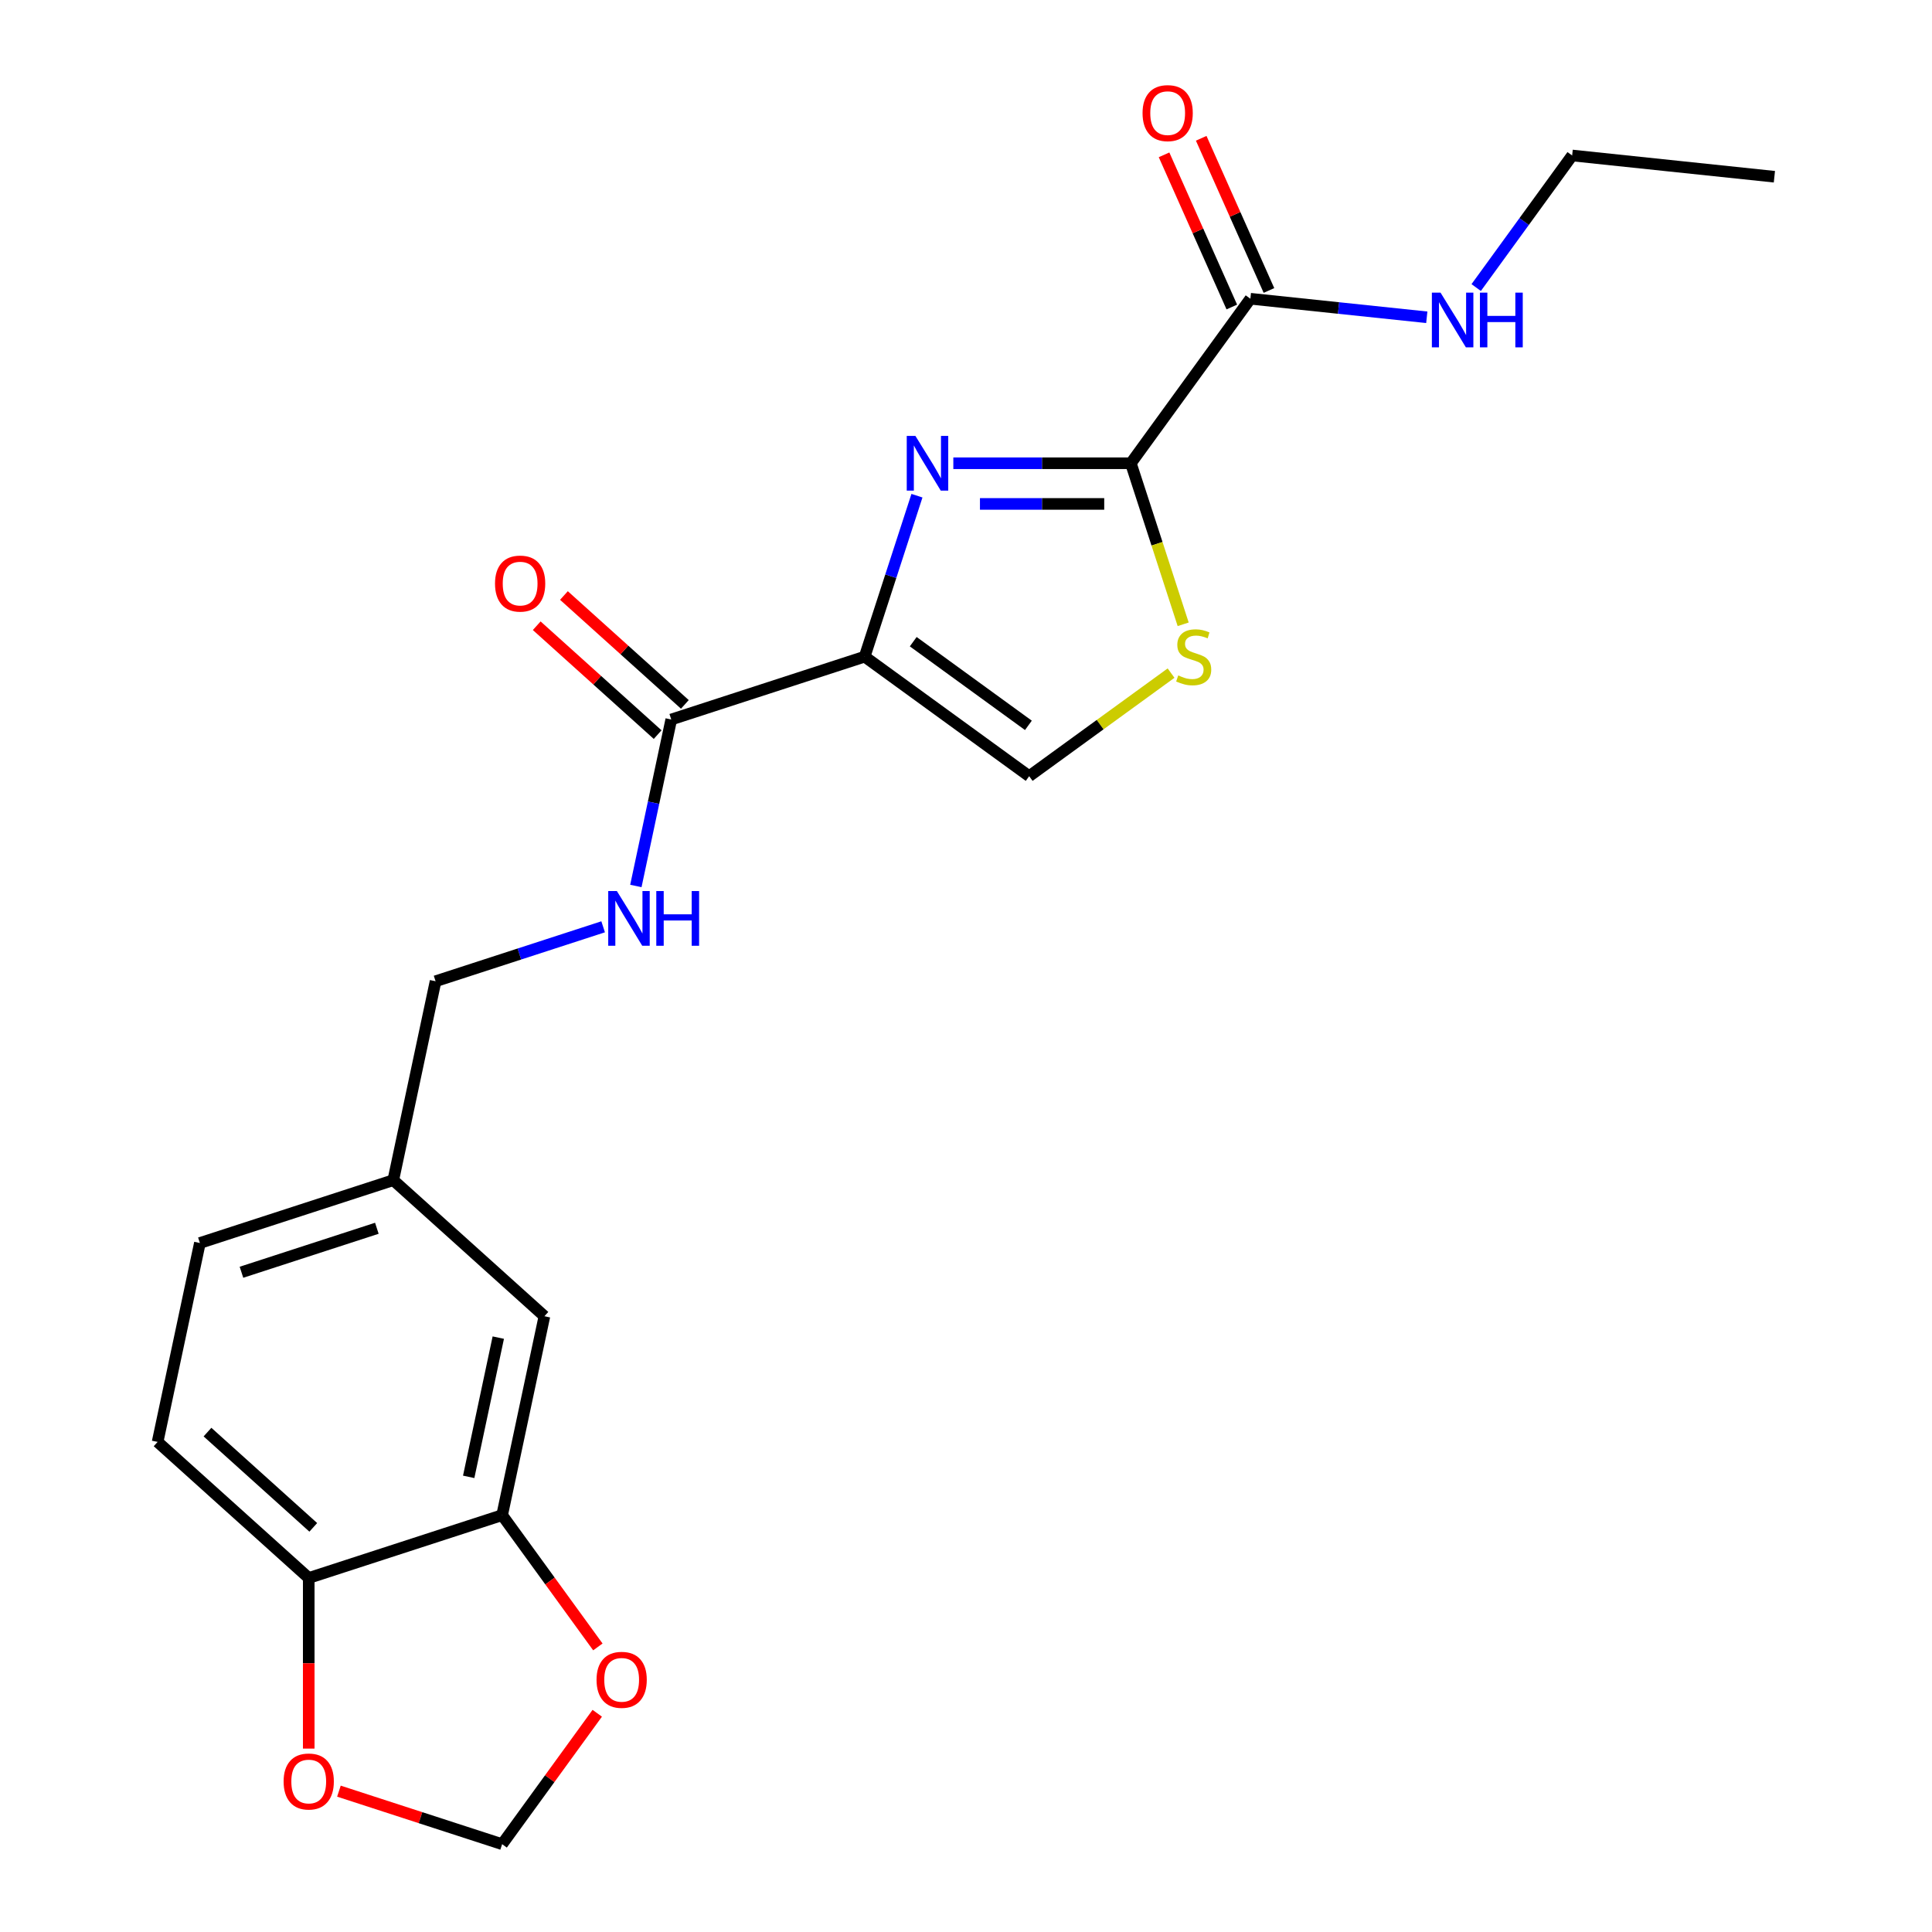 <?xml version='1.0' encoding='iso-8859-1'?>
<svg version='1.1' baseProfile='full'
              xmlns='http://www.w3.org/2000/svg'
                      xmlns:rdkit='http://www.rdkit.org/xml'
                      xmlns:xlink='http://www.w3.org/1999/xlink'
                  xml:space='preserve'
width='1000px' height='1000px' viewBox='0 0 1000 1000'>
<!-- END OF HEADER -->
<rect style='opacity:1.0;fill:#FFFFFF;stroke:none' width='1000' height='1000' x='0' y='0'> </rect>
<path class='bond-0' d='M 447.544,339.886 L 461.079,298.229' style='fill:none;fill-rule:evenodd;stroke:#000000;stroke-width:6px;stroke-linecap:butt;stroke-linejoin:miter;stroke-opacity:1' />
<path class='bond-0' d='M 461.079,298.229 L 474.614,256.572' style='fill:none;fill-rule:evenodd;stroke:#0000FF;stroke-width:6px;stroke-linecap:butt;stroke-linejoin:miter;stroke-opacity:1' />
<path class='bond-3' d='M 447.544,339.886 L 347.439,372.412' style='fill:none;fill-rule:evenodd;stroke:#000000;stroke-width:6px;stroke-linecap:butt;stroke-linejoin:miter;stroke-opacity:1' />
<path class='bond-4' d='M 447.544,339.886 L 532.698,401.754' style='fill:none;fill-rule:evenodd;stroke:#000000;stroke-width:6px;stroke-linecap:butt;stroke-linejoin:miter;stroke-opacity:1' />
<path class='bond-4' d='M 472.691,332.135 L 532.299,375.443' style='fill:none;fill-rule:evenodd;stroke:#000000;stroke-width:6px;stroke-linecap:butt;stroke-linejoin:miter;stroke-opacity:1' />
<path class='bond-1' d='M 493.441,239.781 L 539.384,239.781' style='fill:none;fill-rule:evenodd;stroke:#0000FF;stroke-width:6px;stroke-linecap:butt;stroke-linejoin:miter;stroke-opacity:1' />
<path class='bond-1' d='M 539.384,239.781 L 585.327,239.781' style='fill:none;fill-rule:evenodd;stroke:#000000;stroke-width:6px;stroke-linecap:butt;stroke-linejoin:miter;stroke-opacity:1' />
<path class='bond-1' d='M 507.224,260.832 L 539.384,260.832' style='fill:none;fill-rule:evenodd;stroke:#0000FF;stroke-width:6px;stroke-linecap:butt;stroke-linejoin:miter;stroke-opacity:1' />
<path class='bond-1' d='M 539.384,260.832 L 571.544,260.832' style='fill:none;fill-rule:evenodd;stroke:#000000;stroke-width:6px;stroke-linecap:butt;stroke-linejoin:miter;stroke-opacity:1' />
<path class='bond-5' d='M 585.327,239.781 L 647.195,154.627' style='fill:none;fill-rule:evenodd;stroke:#000000;stroke-width:6px;stroke-linecap:butt;stroke-linejoin:miter;stroke-opacity:1' />
<path class='bond-22' d='M 585.327,239.781 L 598.868,281.458' style='fill:none;fill-rule:evenodd;stroke:#000000;stroke-width:6px;stroke-linecap:butt;stroke-linejoin:miter;stroke-opacity:1' />
<path class='bond-22' d='M 598.868,281.458 L 612.41,323.134' style='fill:none;fill-rule:evenodd;stroke:#CCCC00;stroke-width:6px;stroke-linecap:butt;stroke-linejoin:miter;stroke-opacity:1' />
<path class='bond-2' d='M 606.141,348.395 L 569.42,375.074' style='fill:none;fill-rule:evenodd;stroke:#CCCC00;stroke-width:6px;stroke-linecap:butt;stroke-linejoin:miter;stroke-opacity:1' />
<path class='bond-2' d='M 569.42,375.074 L 532.698,401.754' style='fill:none;fill-rule:evenodd;stroke:#000000;stroke-width:6px;stroke-linecap:butt;stroke-linejoin:miter;stroke-opacity:1' />
<path class='bond-7' d='M 347.439,372.412 L 338.282,415.494' style='fill:none;fill-rule:evenodd;stroke:#000000;stroke-width:6px;stroke-linecap:butt;stroke-linejoin:miter;stroke-opacity:1' />
<path class='bond-7' d='M 338.282,415.494 L 329.124,458.577' style='fill:none;fill-rule:evenodd;stroke:#0000FF;stroke-width:6px;stroke-linecap:butt;stroke-linejoin:miter;stroke-opacity:1' />
<path class='bond-12' d='M 354.482,364.59 L 323.188,336.412' style='fill:none;fill-rule:evenodd;stroke:#000000;stroke-width:6px;stroke-linecap:butt;stroke-linejoin:miter;stroke-opacity:1' />
<path class='bond-12' d='M 323.188,336.412 L 291.893,308.234' style='fill:none;fill-rule:evenodd;stroke:#FF0000;stroke-width:6px;stroke-linecap:butt;stroke-linejoin:miter;stroke-opacity:1' />
<path class='bond-12' d='M 340.396,380.234 L 309.102,352.056' style='fill:none;fill-rule:evenodd;stroke:#000000;stroke-width:6px;stroke-linecap:butt;stroke-linejoin:miter;stroke-opacity:1' />
<path class='bond-12' d='M 309.102,352.056 L 277.807,323.878' style='fill:none;fill-rule:evenodd;stroke:#FF0000;stroke-width:6px;stroke-linecap:butt;stroke-linejoin:miter;stroke-opacity:1' />
<path class='bond-14' d='M 656.81,150.345 L 639.276,110.963' style='fill:none;fill-rule:evenodd;stroke:#000000;stroke-width:6px;stroke-linecap:butt;stroke-linejoin:miter;stroke-opacity:1' />
<path class='bond-14' d='M 639.276,110.963 L 621.742,71.58' style='fill:none;fill-rule:evenodd;stroke:#FF0000;stroke-width:6px;stroke-linecap:butt;stroke-linejoin:miter;stroke-opacity:1' />
<path class='bond-14' d='M 637.579,158.908 L 620.045,119.525' style='fill:none;fill-rule:evenodd;stroke:#000000;stroke-width:6px;stroke-linecap:butt;stroke-linejoin:miter;stroke-opacity:1' />
<path class='bond-14' d='M 620.045,119.525 L 602.511,80.143' style='fill:none;fill-rule:evenodd;stroke:#FF0000;stroke-width:6px;stroke-linecap:butt;stroke-linejoin:miter;stroke-opacity:1' />
<path class='bond-15' d='M 647.195,154.627 L 692.849,159.425' style='fill:none;fill-rule:evenodd;stroke:#000000;stroke-width:6px;stroke-linecap:butt;stroke-linejoin:miter;stroke-opacity:1' />
<path class='bond-15' d='M 692.849,159.425 L 738.503,164.224' style='fill:none;fill-rule:evenodd;stroke:#0000FF;stroke-width:6px;stroke-linecap:butt;stroke-linejoin:miter;stroke-opacity:1' />
<path class='bond-6' d='M 259.903,784.237 L 281.787,681.281' style='fill:none;fill-rule:evenodd;stroke:#000000;stroke-width:6px;stroke-linecap:butt;stroke-linejoin:miter;stroke-opacity:1' />
<path class='bond-6' d='M 242.594,764.417 L 257.913,692.347' style='fill:none;fill-rule:evenodd;stroke:#000000;stroke-width:6px;stroke-linecap:butt;stroke-linejoin:miter;stroke-opacity:1' />
<path class='bond-9' d='M 259.903,784.237 L 284.679,818.338' style='fill:none;fill-rule:evenodd;stroke:#000000;stroke-width:6px;stroke-linecap:butt;stroke-linejoin:miter;stroke-opacity:1' />
<path class='bond-9' d='M 284.679,818.338 L 309.455,852.44' style='fill:none;fill-rule:evenodd;stroke:#FF0000;stroke-width:6px;stroke-linecap:butt;stroke-linejoin:miter;stroke-opacity:1' />
<path class='bond-23' d='M 259.903,784.237 L 159.798,816.763' style='fill:none;fill-rule:evenodd;stroke:#000000;stroke-width:6px;stroke-linecap:butt;stroke-linejoin:miter;stroke-opacity:1' />
<path class='bond-18' d='M 312.184,479.713 L 268.817,493.803' style='fill:none;fill-rule:evenodd;stroke:#0000FF;stroke-width:6px;stroke-linecap:butt;stroke-linejoin:miter;stroke-opacity:1' />
<path class='bond-18' d='M 268.817,493.803 L 225.45,507.894' style='fill:none;fill-rule:evenodd;stroke:#000000;stroke-width:6px;stroke-linecap:butt;stroke-linejoin:miter;stroke-opacity:1' />
<path class='bond-8' d='M 159.798,816.763 L 81.578,746.333' style='fill:none;fill-rule:evenodd;stroke:#000000;stroke-width:6px;stroke-linecap:butt;stroke-linejoin:miter;stroke-opacity:1' />
<path class='bond-8' d='M 162.151,790.554 L 107.397,741.253' style='fill:none;fill-rule:evenodd;stroke:#000000;stroke-width:6px;stroke-linecap:butt;stroke-linejoin:miter;stroke-opacity:1' />
<path class='bond-10' d='M 159.798,816.763 L 159.798,860.916' style='fill:none;fill-rule:evenodd;stroke:#000000;stroke-width:6px;stroke-linecap:butt;stroke-linejoin:miter;stroke-opacity:1' />
<path class='bond-10' d='M 159.798,860.916 L 159.798,905.068' style='fill:none;fill-rule:evenodd;stroke:#FF0000;stroke-width:6px;stroke-linecap:butt;stroke-linejoin:miter;stroke-opacity:1' />
<path class='bond-11' d='M 309.136,886.783 L 284.519,920.664' style='fill:none;fill-rule:evenodd;stroke:#FF0000;stroke-width:6px;stroke-linecap:butt;stroke-linejoin:miter;stroke-opacity:1' />
<path class='bond-11' d='M 284.519,920.664 L 259.903,954.545' style='fill:none;fill-rule:evenodd;stroke:#000000;stroke-width:6px;stroke-linecap:butt;stroke-linejoin:miter;stroke-opacity:1' />
<path class='bond-24' d='M 175.43,927.098 L 217.666,940.822' style='fill:none;fill-rule:evenodd;stroke:#FF0000;stroke-width:6px;stroke-linecap:butt;stroke-linejoin:miter;stroke-opacity:1' />
<path class='bond-24' d='M 217.666,940.822 L 259.903,954.545' style='fill:none;fill-rule:evenodd;stroke:#000000;stroke-width:6px;stroke-linecap:butt;stroke-linejoin:miter;stroke-opacity:1' />
<path class='bond-13' d='M 281.787,681.281 L 203.566,610.85' style='fill:none;fill-rule:evenodd;stroke:#000000;stroke-width:6px;stroke-linecap:butt;stroke-linejoin:miter;stroke-opacity:1' />
<path class='bond-20' d='M 764.074,148.838 L 788.908,114.656' style='fill:none;fill-rule:evenodd;stroke:#0000FF;stroke-width:6px;stroke-linecap:butt;stroke-linejoin:miter;stroke-opacity:1' />
<path class='bond-20' d='M 788.908,114.656 L 813.743,80.475' style='fill:none;fill-rule:evenodd;stroke:#000000;stroke-width:6px;stroke-linecap:butt;stroke-linejoin:miter;stroke-opacity:1' />
<path class='bond-16' d='M 81.578,746.333 L 103.462,643.376' style='fill:none;fill-rule:evenodd;stroke:#000000;stroke-width:6px;stroke-linecap:butt;stroke-linejoin:miter;stroke-opacity:1' />
<path class='bond-17' d='M 203.566,610.85 L 225.45,507.894' style='fill:none;fill-rule:evenodd;stroke:#000000;stroke-width:6px;stroke-linecap:butt;stroke-linejoin:miter;stroke-opacity:1' />
<path class='bond-19' d='M 203.566,610.85 L 103.462,643.376' style='fill:none;fill-rule:evenodd;stroke:#000000;stroke-width:6px;stroke-linecap:butt;stroke-linejoin:miter;stroke-opacity:1' />
<path class='bond-19' d='M 195.056,635.75 L 124.982,658.518' style='fill:none;fill-rule:evenodd;stroke:#000000;stroke-width:6px;stroke-linecap:butt;stroke-linejoin:miter;stroke-opacity:1' />
<path class='bond-21' d='M 813.743,80.475 L 918.422,91.477' style='fill:none;fill-rule:evenodd;stroke:#000000;stroke-width:6px;stroke-linecap:butt;stroke-linejoin:miter;stroke-opacity:1' />
<path  class='atom-1' d='M 473.81 225.621
L 483.09 240.621
Q 484.01 242.101, 485.49 244.781
Q 486.97 247.461, 487.05 247.621
L 487.05 225.621
L 490.81 225.621
L 490.81 253.941
L 486.93 253.941
L 476.97 237.541
Q 475.81 235.621, 474.57 233.421
Q 473.37 231.221, 473.01 230.541
L 473.01 253.941
L 469.33 253.941
L 469.33 225.621
L 473.81 225.621
' fill='#0000FF'/>
<path  class='atom-3' d='M 609.853 349.606
Q 610.173 349.726, 611.493 350.286
Q 612.813 350.846, 614.253 351.206
Q 615.733 351.526, 617.173 351.526
Q 619.853 351.526, 621.413 350.246
Q 622.973 348.926, 622.973 346.646
Q 622.973 345.086, 622.173 344.126
Q 621.413 343.166, 620.213 342.646
Q 619.013 342.126, 617.013 341.526
Q 614.493 340.766, 612.973 340.046
Q 611.493 339.326, 610.413 337.806
Q 609.373 336.286, 609.373 333.726
Q 609.373 330.166, 611.773 327.966
Q 614.213 325.766, 619.013 325.766
Q 622.293 325.766, 626.013 327.326
L 625.093 330.406
Q 621.693 329.006, 619.133 329.006
Q 616.373 329.006, 614.853 330.166
Q 613.333 331.286, 613.373 333.246
Q 613.373 334.766, 614.133 335.686
Q 614.933 336.606, 616.053 337.126
Q 617.213 337.646, 619.133 338.246
Q 621.693 339.046, 623.213 339.846
Q 624.733 340.646, 625.813 342.286
Q 626.933 343.886, 626.933 346.646
Q 626.933 350.566, 624.293 352.686
Q 621.693 354.766, 617.333 354.766
Q 614.813 354.766, 612.893 354.206
Q 611.013 353.686, 608.773 352.766
L 609.853 349.606
' fill='#CCCC00'/>
<path  class='atom-8' d='M 319.295 461.208
L 328.575 476.208
Q 329.495 477.688, 330.975 480.368
Q 332.455 483.048, 332.535 483.208
L 332.535 461.208
L 336.295 461.208
L 336.295 489.528
L 332.415 489.528
L 322.455 473.128
Q 321.295 471.208, 320.055 469.008
Q 318.855 466.808, 318.495 466.128
L 318.495 489.528
L 314.815 489.528
L 314.815 461.208
L 319.295 461.208
' fill='#0000FF'/>
<path  class='atom-8' d='M 339.695 461.208
L 343.535 461.208
L 343.535 473.248
L 358.015 473.248
L 358.015 461.208
L 361.855 461.208
L 361.855 489.528
L 358.015 489.528
L 358.015 476.448
L 343.535 476.448
L 343.535 489.528
L 339.695 489.528
L 339.695 461.208
' fill='#0000FF'/>
<path  class='atom-10' d='M 308.771 869.471
Q 308.771 862.671, 312.131 858.871
Q 315.491 855.071, 321.771 855.071
Q 328.051 855.071, 331.411 858.871
Q 334.771 862.671, 334.771 869.471
Q 334.771 876.351, 331.371 880.271
Q 327.971 884.151, 321.771 884.151
Q 315.531 884.151, 312.131 880.271
Q 308.771 876.391, 308.771 869.471
M 321.771 880.951
Q 326.091 880.951, 328.411 878.071
Q 330.771 875.151, 330.771 869.471
Q 330.771 863.911, 328.411 861.111
Q 326.091 858.271, 321.771 858.271
Q 317.451 858.271, 315.091 861.071
Q 312.771 863.871, 312.771 869.471
Q 312.771 875.191, 315.091 878.071
Q 317.451 880.951, 321.771 880.951
' fill='#FF0000'/>
<path  class='atom-11' d='M 146.798 922.099
Q 146.798 915.299, 150.158 911.499
Q 153.518 907.699, 159.798 907.699
Q 166.078 907.699, 169.438 911.499
Q 172.798 915.299, 172.798 922.099
Q 172.798 928.979, 169.398 932.899
Q 165.998 936.779, 159.798 936.779
Q 153.558 936.779, 150.158 932.899
Q 146.798 929.019, 146.798 922.099
M 159.798 933.579
Q 164.118 933.579, 166.438 930.699
Q 168.798 927.779, 168.798 922.099
Q 168.798 916.539, 166.438 913.739
Q 164.118 910.899, 159.798 910.899
Q 155.478 910.899, 153.118 913.699
Q 150.798 916.499, 150.798 922.099
Q 150.798 927.819, 153.118 930.699
Q 155.478 933.579, 159.798 933.579
' fill='#FF0000'/>
<path  class='atom-13' d='M 256.218 302.061
Q 256.218 295.261, 259.578 291.461
Q 262.938 287.661, 269.218 287.661
Q 275.498 287.661, 278.858 291.461
Q 282.218 295.261, 282.218 302.061
Q 282.218 308.941, 278.818 312.861
Q 275.418 316.741, 269.218 316.741
Q 262.978 316.741, 259.578 312.861
Q 256.218 308.981, 256.218 302.061
M 269.218 313.541
Q 273.538 313.541, 275.858 310.661
Q 278.218 307.741, 278.218 302.061
Q 278.218 296.501, 275.858 293.701
Q 273.538 290.861, 269.218 290.861
Q 264.898 290.861, 262.538 293.661
Q 260.218 296.461, 260.218 302.061
Q 260.218 307.781, 262.538 310.661
Q 264.898 313.541, 269.218 313.541
' fill='#FF0000'/>
<path  class='atom-15' d='M 591.383 58.55
Q 591.383 51.75, 594.743 47.95
Q 598.103 44.15, 604.383 44.15
Q 610.663 44.15, 614.023 47.95
Q 617.383 51.75, 617.383 58.55
Q 617.383 65.43, 613.983 69.35
Q 610.583 73.23, 604.383 73.23
Q 598.143 73.23, 594.743 69.35
Q 591.383 65.47, 591.383 58.55
M 604.383 70.03
Q 608.703 70.03, 611.023 67.15
Q 613.383 64.23, 613.383 58.55
Q 613.383 52.99, 611.023 50.19
Q 608.703 47.35, 604.383 47.35
Q 600.063 47.35, 597.703 50.15
Q 595.383 52.95, 595.383 58.55
Q 595.383 64.27, 597.703 67.15
Q 600.063 70.03, 604.383 70.03
' fill='#FF0000'/>
<path  class='atom-16' d='M 745.615 151.469
L 754.895 166.469
Q 755.815 167.949, 757.295 170.629
Q 758.775 173.309, 758.855 173.469
L 758.855 151.469
L 762.615 151.469
L 762.615 179.789
L 758.735 179.789
L 748.775 163.389
Q 747.615 161.469, 746.375 159.269
Q 745.175 157.069, 744.815 156.389
L 744.815 179.789
L 741.135 179.789
L 741.135 151.469
L 745.615 151.469
' fill='#0000FF'/>
<path  class='atom-16' d='M 766.015 151.469
L 769.855 151.469
L 769.855 163.509
L 784.335 163.509
L 784.335 151.469
L 788.175 151.469
L 788.175 179.789
L 784.335 179.789
L 784.335 166.709
L 769.855 166.709
L 769.855 179.789
L 766.015 179.789
L 766.015 151.469
' fill='#0000FF'/>
</svg>
